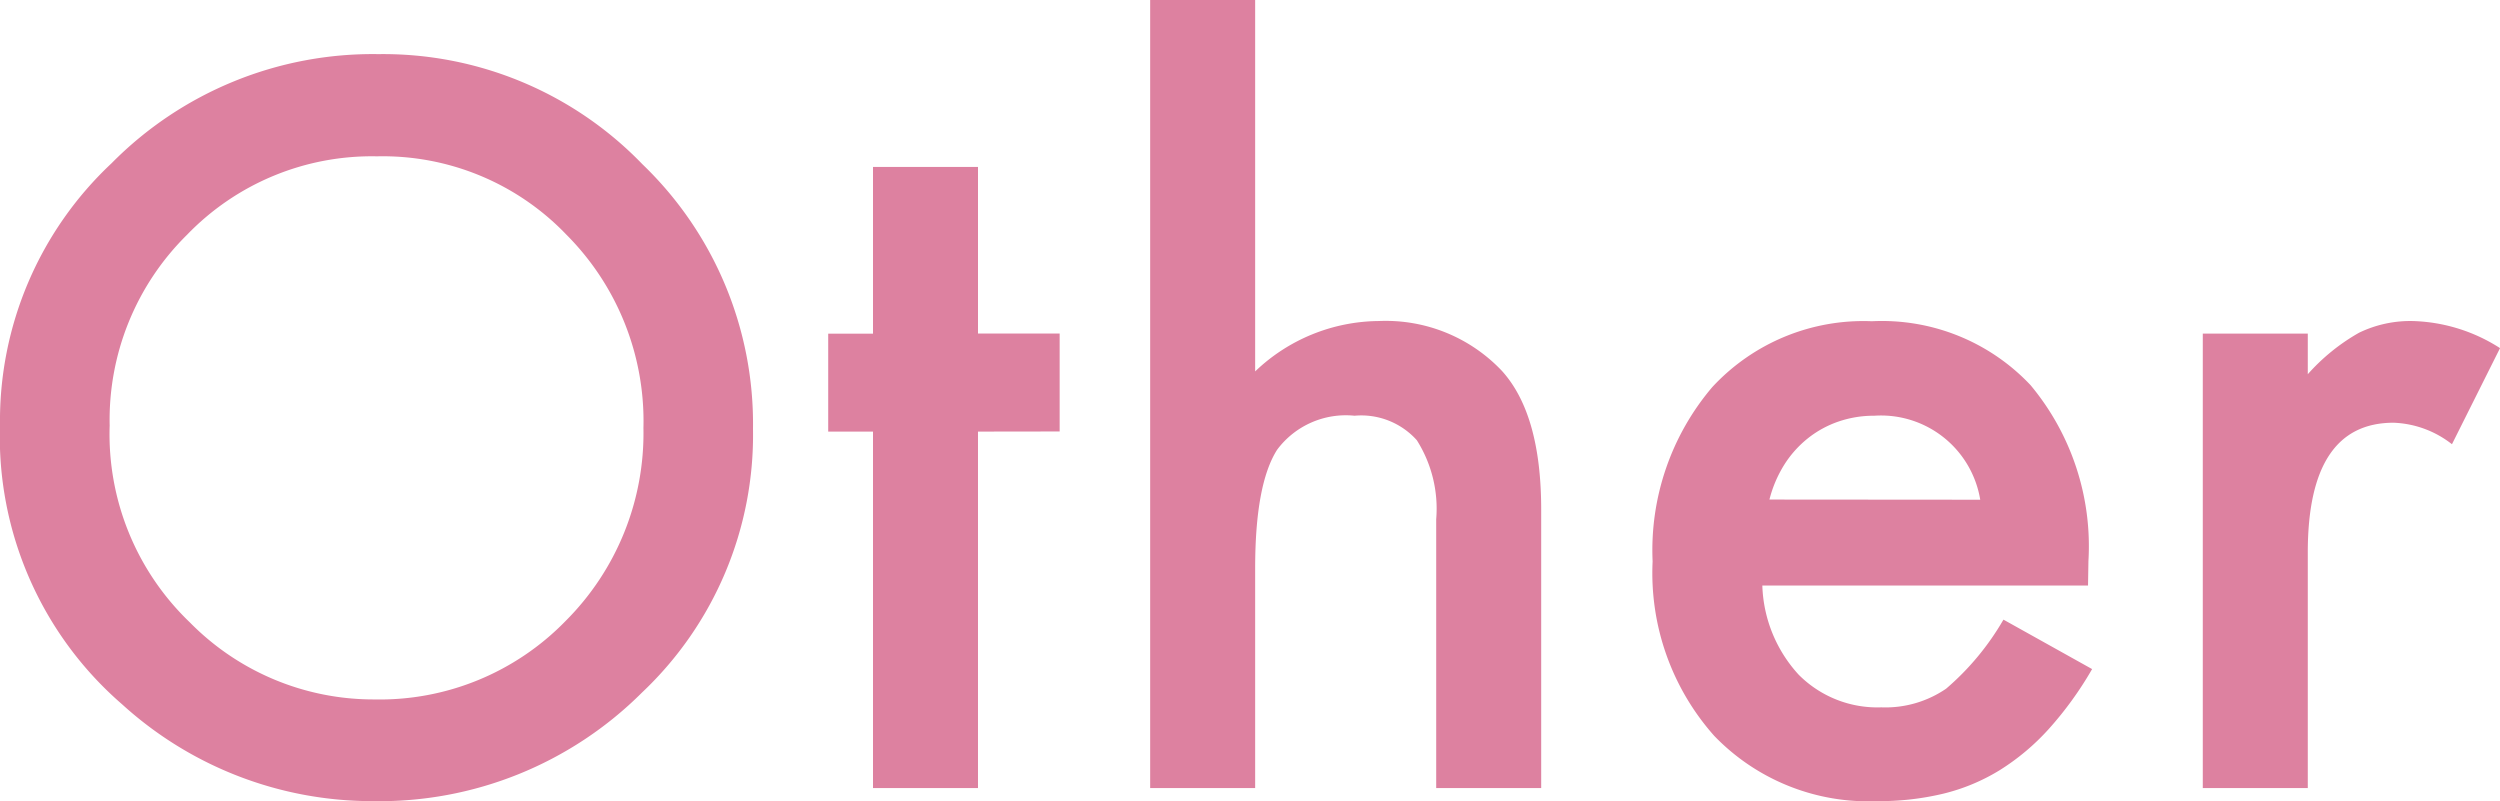 <svg xmlns="http://www.w3.org/2000/svg" width="104.648" height="33.535"><path data-name="Title [PLATFORM:Desktop][STYLE:STYLE1][TAG:H3]" d="M0 17.773A14.77 14.77 0 014.668 6.836a15.364 15.364 0 0111.172-4.57 15.078 15.078 0 0111.051 4.609 15.069 15.069 0 014.629 11.074 14.828 14.828 0 01-4.645 11.039 15.557 15.557 0 01-11.269 4.547 15.56 15.56 0 01-10.488-4.047A14.818 14.818 0 010 17.773zm4.59.059a10.9 10.9 0 003.359 8.223 10.782 10.782 0 007.715 3.223 10.854 10.854 0 008.008-3.281 11.106 11.106 0 003.262-8.086 11.05 11.05 0 00-3.223-8.086 10.639 10.639 0 00-7.93-3.281 10.744 10.744 0 00-7.949 3.281 10.879 10.879 0 00-3.241 8.007zm36.348.234v14.922h-4.395V18.066h-1.875v-4.1h1.875V6.988h4.395v6.973h3.418v4.1zM48.145 0h4.395v15.547a7.567 7.567 0 015.176-2.109 6.688 6.688 0 015.156 2.09q1.641 1.816 1.641 5.8v11.66h-4.395v-11.25a5.364 5.364 0 00-.811-3.311 3.124 3.124 0 00-2.607-1.025 3.585 3.585 0 00-3.242 1.426q-.918 1.445-.918 4.961v9.199h-4.395zm39.258 24.511H73.77a5.777 5.777 0 001.521 3.731 4.645 4.645 0 003.457 1.367 4.5 4.5 0 002.715-.781 11.117 11.117 0 002.4-2.891l3.711 2.07a14.762 14.762 0 01-1.816 2.51 9.658 9.658 0 01-2.047 1.719 8.224 8.224 0 01-2.363.986 11.5 11.5 0 01-2.757.313 8.955 8.955 0 01-6.836-2.734 10.256 10.256 0 01-2.578-7.3 10.539 10.539 0 012.5-7.3 8.619 8.619 0 016.68-2.754 8.543 8.543 0 016.641 2.676 10.525 10.525 0 012.422 7.363zm-4.512-3.593a4.21 4.21 0 00-4.434-3.516 4.553 4.553 0 00-1.5.244 4.3 4.3 0 00-1.279.7 4.457 4.457 0 00-.986 1.1 5.128 5.128 0 00-.625 1.465zm9.316-6.953h4.395v1.7a8.392 8.392 0 012.148-1.738 4.927 4.927 0 012.266-.488 7.1 7.1 0 013.633 1.133l-2.012 4.023a4.2 4.2 0 00-2.441-.9q-3.594 0-3.594 5.43v9.863h-4.395z" fill="#dd81a0"/></svg>